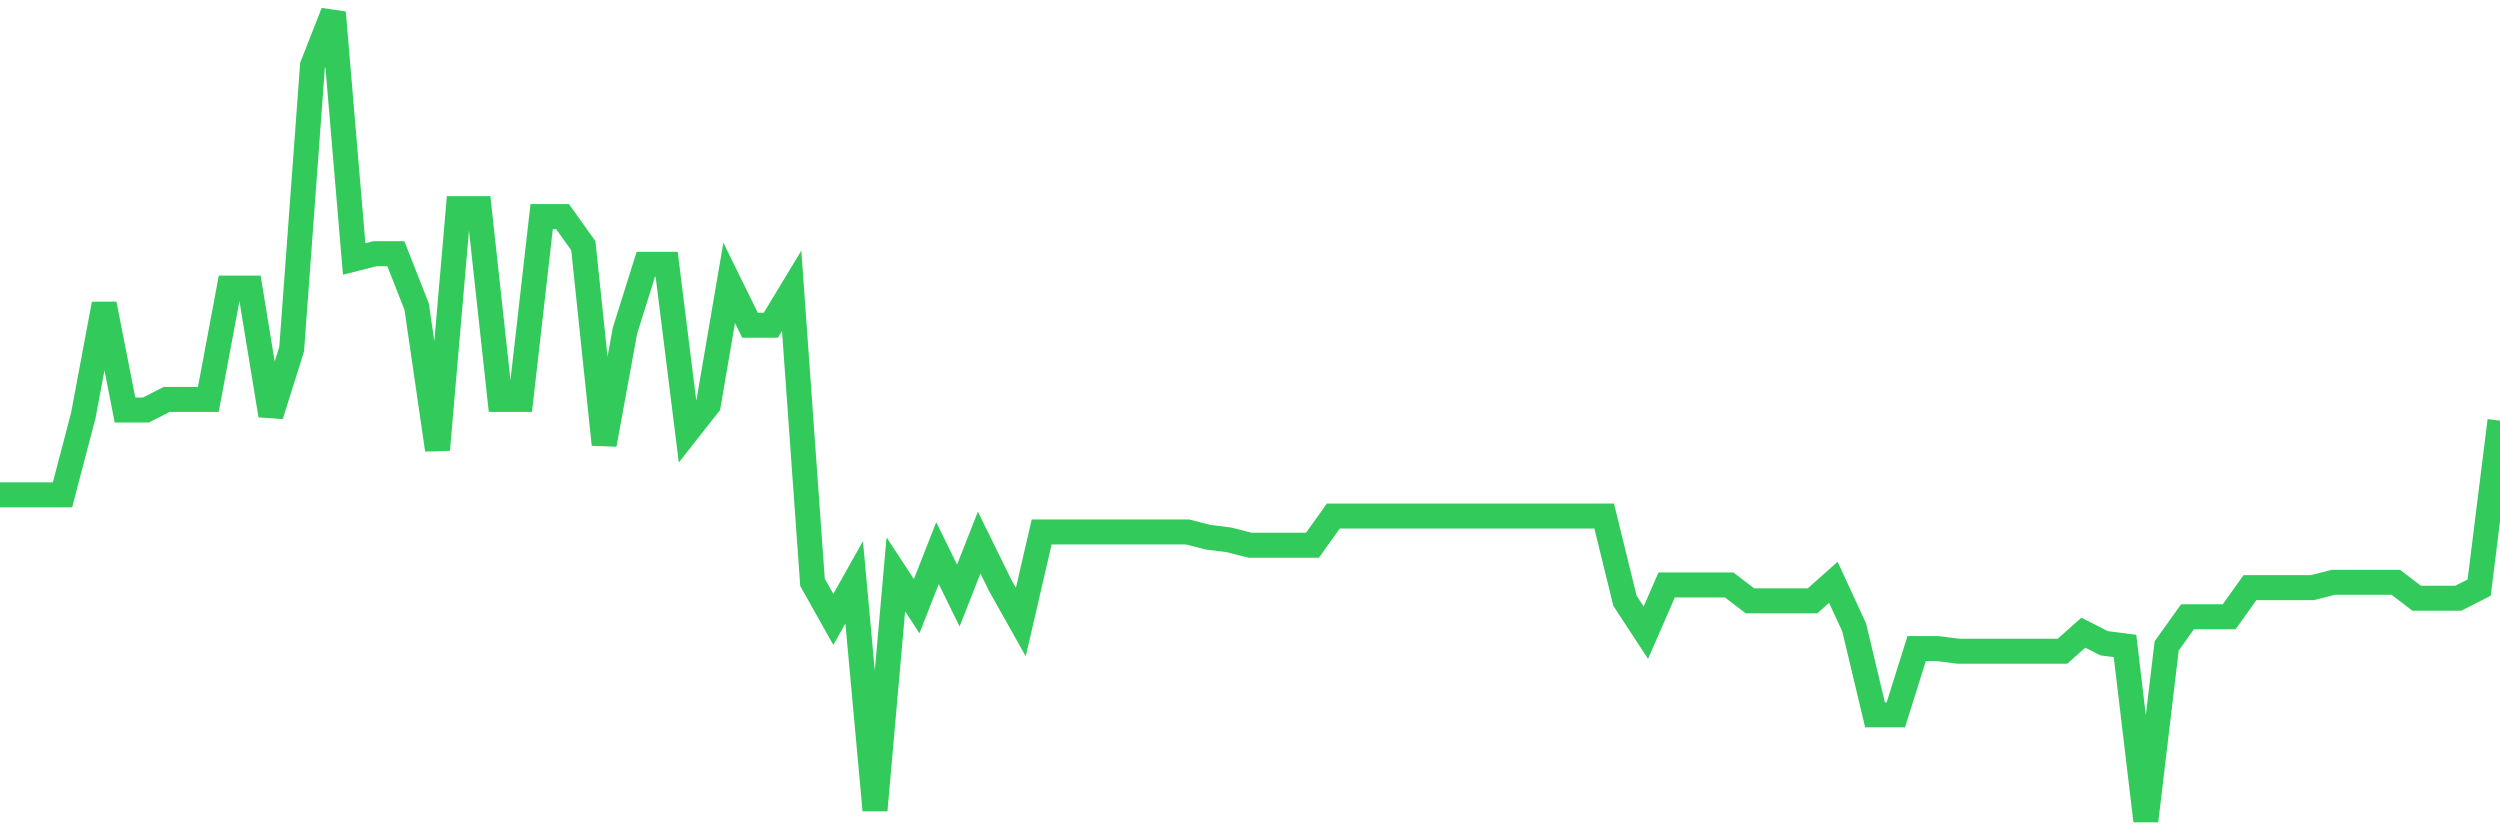 <svg
  xmlns="http://www.w3.org/2000/svg"
  xmlns:xlink="http://www.w3.org/1999/xlink"
  width="120"
  height="40"
  viewBox="0 0 120 40"
  preserveAspectRatio="none"
>
  <polyline
    points="0,23.753 1,23.753 2,23.753 3,23.753 4,19.936 5,14.593 6,19.682 7,19.682 8,19.173 9,19.173 10,19.173 11,13.83 12,13.83 13,19.936 14,16.756 15,3.144 16,0.6 17,12.431 18,12.176 19,12.176 20,14.721 21,21.59 22,10.014 23,10.014 24,19.173 25,19.173 26,10.395 27,10.395 28,11.795 29,21.336 30,15.866 31,12.685 32,12.685 33,20.7 34,19.428 35,13.576 36,15.611 37,15.611 38,13.957 39,27.951 40,29.732 41,27.951 42,38.891 43,27.569 44,29.096 45,26.551 46,28.587 47,26.043 48,28.078 49,29.859 50,25.534 51,25.534 52,25.534 53,25.534 54,25.534 55,25.534 56,25.534 57,25.534 58,25.788 59,25.915 60,26.17 61,26.17 62,26.17 63,26.17 64,24.77 65,24.77 66,24.77 67,24.77 68,24.77 69,24.77 70,24.77 71,24.77 72,24.77 73,24.77 74,24.77 75,24.77 76,24.77 77,24.77 78,28.841 79,30.368 80,28.078 81,28.078 82,28.078 83,28.078 84,28.841 85,28.841 86,28.841 87,28.841 88,27.951 89,30.113 90,34.311 91,34.311 92,31.131 93,31.131 94,31.258 95,31.258 96,31.258 97,31.258 98,31.258 99,31.258 100,30.368 101,30.877 102,31.004 103,39.4 104,31.004 105,29.605 106,29.605 107,29.605 108,28.205 109,28.205 110,28.205 111,28.205 112,27.951 113,27.951 114,27.951 115,27.951 116,28.714 117,28.714 118,28.714 119,28.205 120,20.191"
    fill="none"
    stroke="#32ca5b"
    stroke-width="1.2"
  >
  </polyline>
</svg>